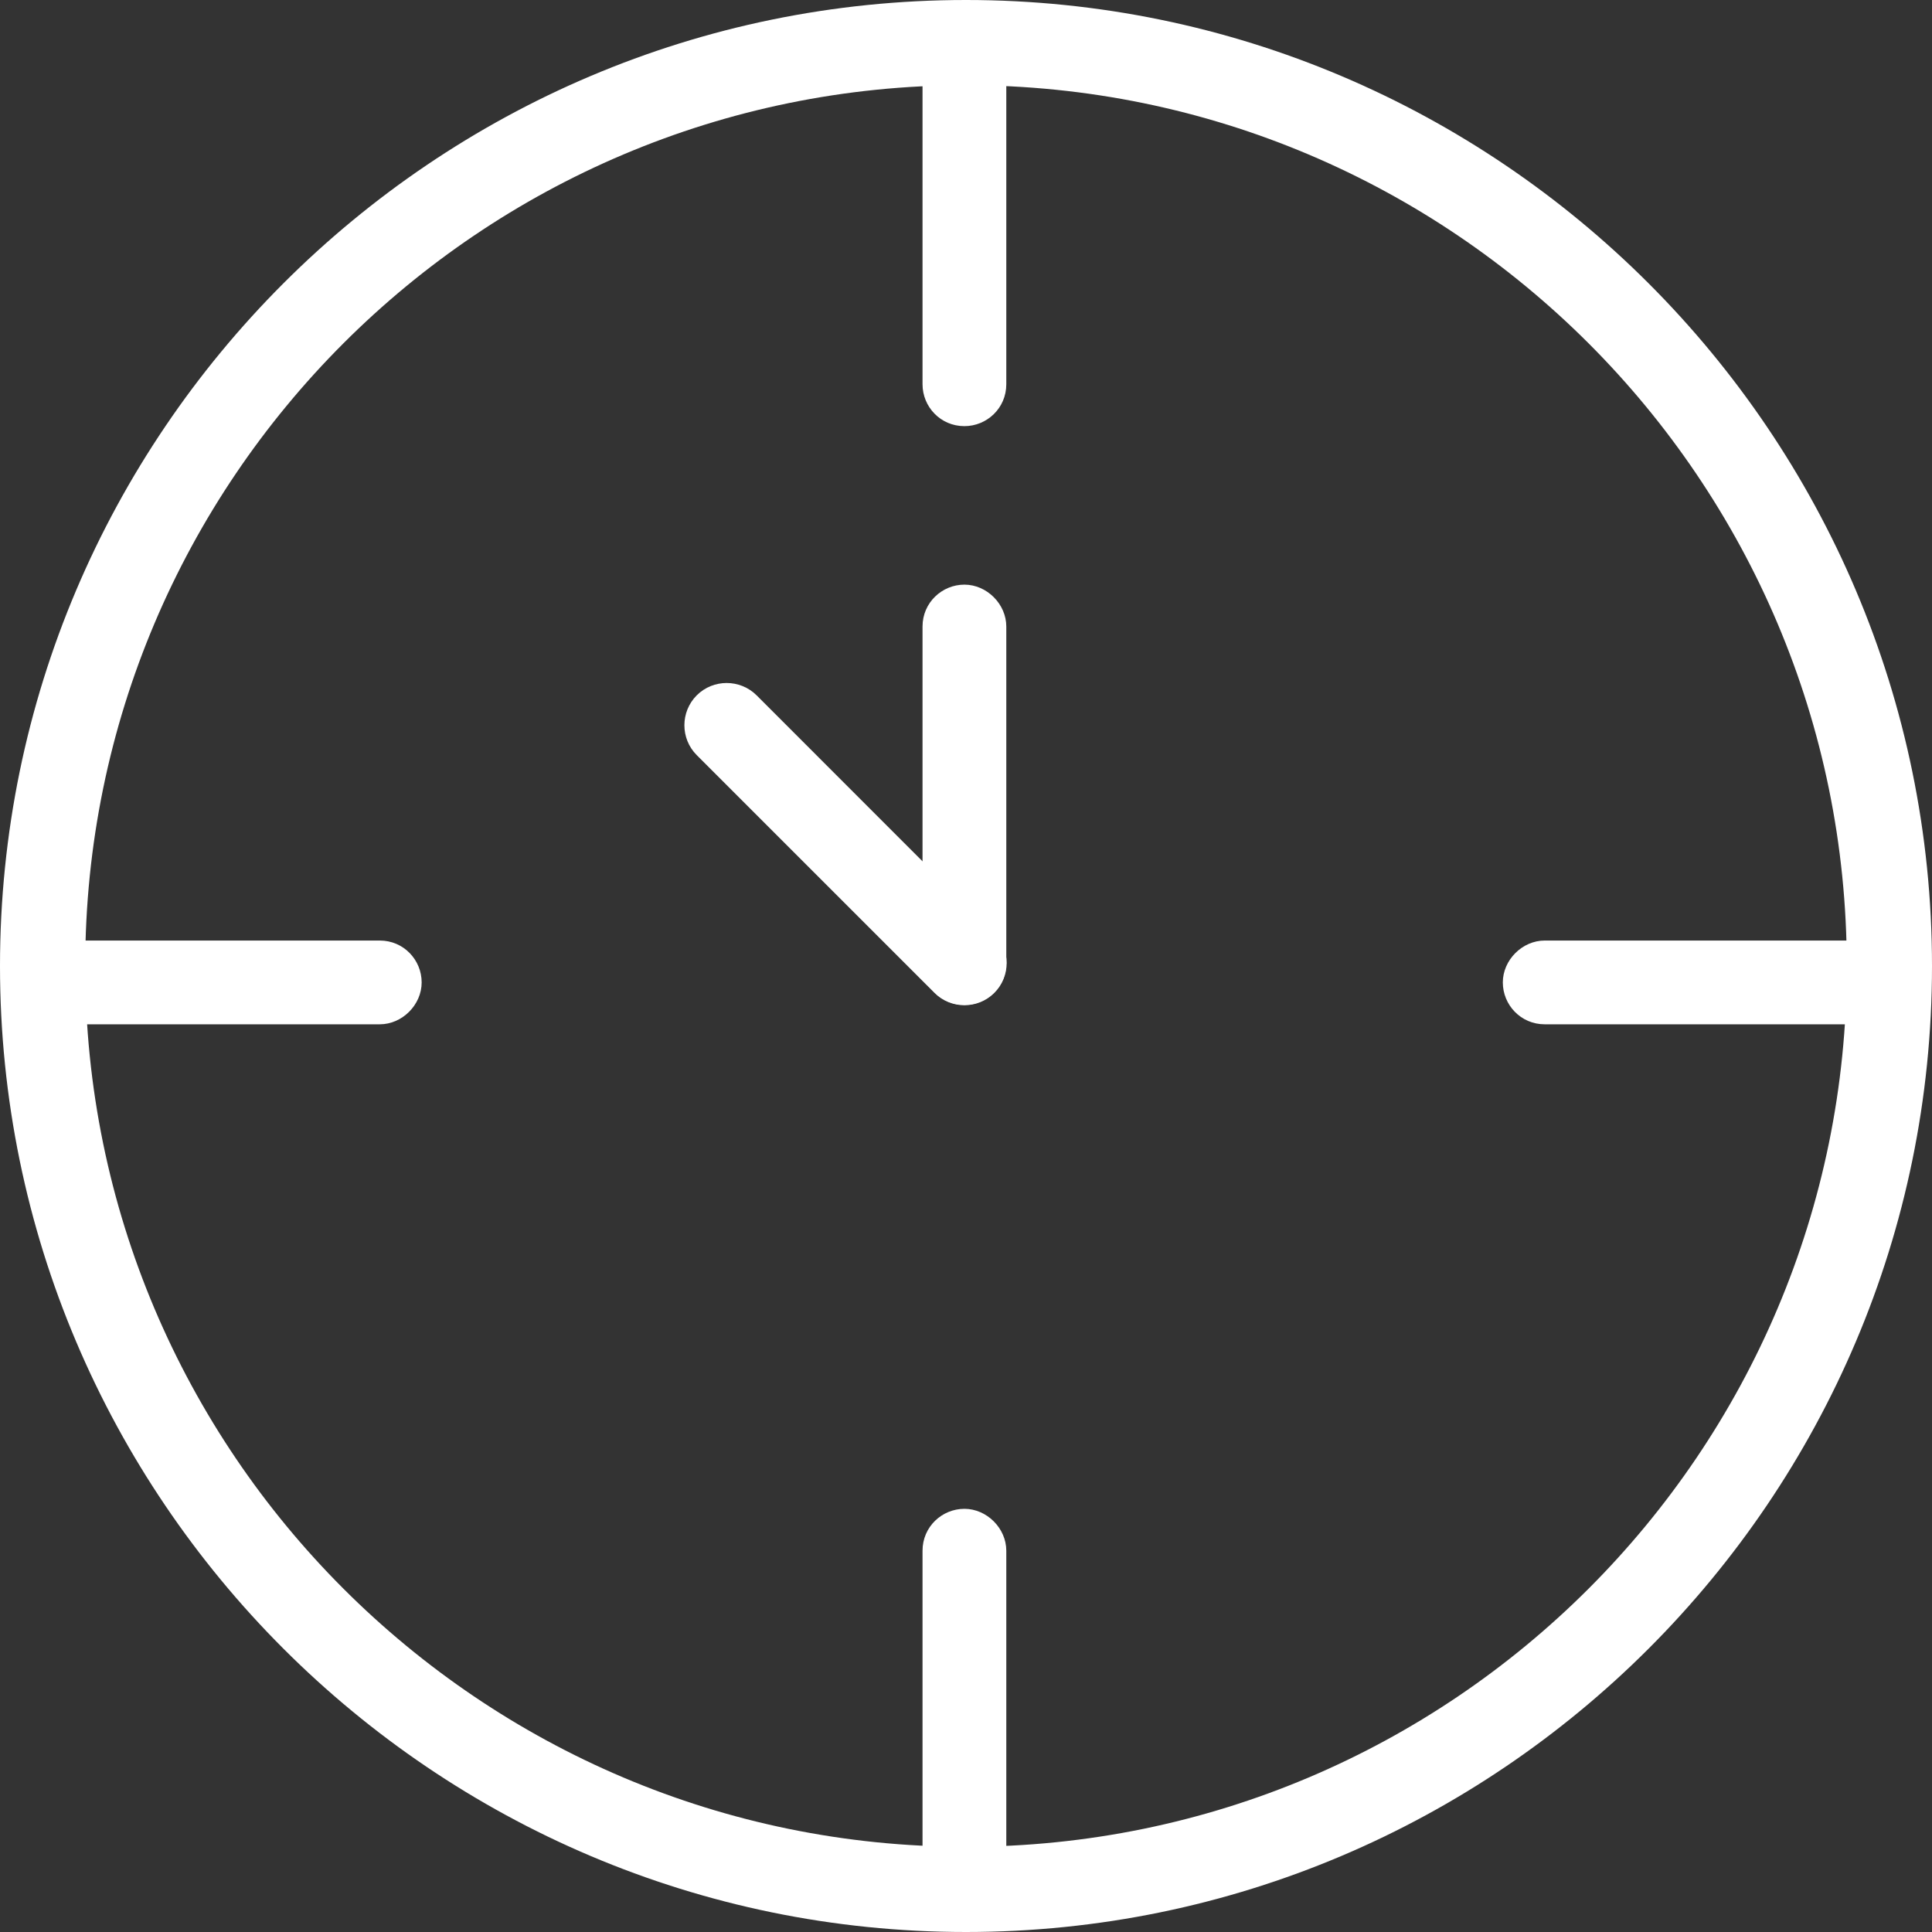 <?xml version="1.0" encoding="UTF-8"?>
<svg xmlns="http://www.w3.org/2000/svg" width="28" height="28" viewBox="0 0 28 28" fill="none">
  <rect x="0" y="0" width="28" height="28" fill="#333333" stroke="none"/>
  <path d="M14 28C6.285 28 0 21.715 0 14C0 6.285 6.285 0 14 0C21.715 0 28 6.285 28 14C28 21.715 21.715 28 14 28ZM14 1.235C6.957 1.235 1.235 6.957 1.235 14C1.235 21.043 6.957 26.765 14 26.765C21.043 26.765 26.765 21.043 26.765 14C26.765 6.957 21.043 1.235 14 1.235Z" fill="white"></path>
  <path d="M13.977 6.176C13.63 6.176 13.37 5.895 13.37 5.569V0.693C13.37 0.347 13.652 0.087 13.977 0.087C14.302 0.087 14.584 0.368 14.584 0.693V5.569C14.584 5.916 14.302 6.176 13.977 6.176Z" fill="white"></path>
  <path d="M13.977 27.957C13.63 27.957 13.37 27.675 13.37 27.35V22.474C13.37 22.127 13.652 21.867 13.977 21.867C14.302 21.867 14.584 22.149 14.584 22.474V27.35C14.584 27.697 14.302 27.957 13.977 27.957Z" fill="white"></path>
  <path d="M13.977 14.563C13.63 14.563 13.37 14.281 13.37 13.956V9.08C13.37 8.734 13.652 8.473 13.977 8.473C14.302 8.473 14.584 8.755 14.584 9.08V13.956C14.584 14.303 14.302 14.563 13.977 14.563Z" fill="white"></path>
  <path d="M14.41 14.39C14.172 14.628 13.782 14.628 13.544 14.39L10.098 10.944C9.859 10.706 9.859 10.316 10.098 10.077C10.336 9.839 10.726 9.839 10.965 10.077L14.41 13.523C14.649 13.761 14.649 14.152 14.41 14.39Z" fill="white"></path>
  <path d="M27.263 14.845H22.387C22.04 14.845 21.78 14.563 21.78 14.238C21.78 13.913 22.062 13.631 22.387 13.631H27.263C27.61 13.631 27.87 13.913 27.87 14.238C27.87 14.563 27.588 14.845 27.263 14.845Z" fill="white"></path>
  <path d="M5.504 14.845H0.628C0.281 14.845 0.021 14.563 0.021 14.238C0.021 13.913 0.303 13.631 0.628 13.631H5.504C5.851 13.631 6.111 13.913 6.111 14.238C6.111 14.563 5.829 14.845 5.504 14.845Z" fill="white"></path>
</svg>
